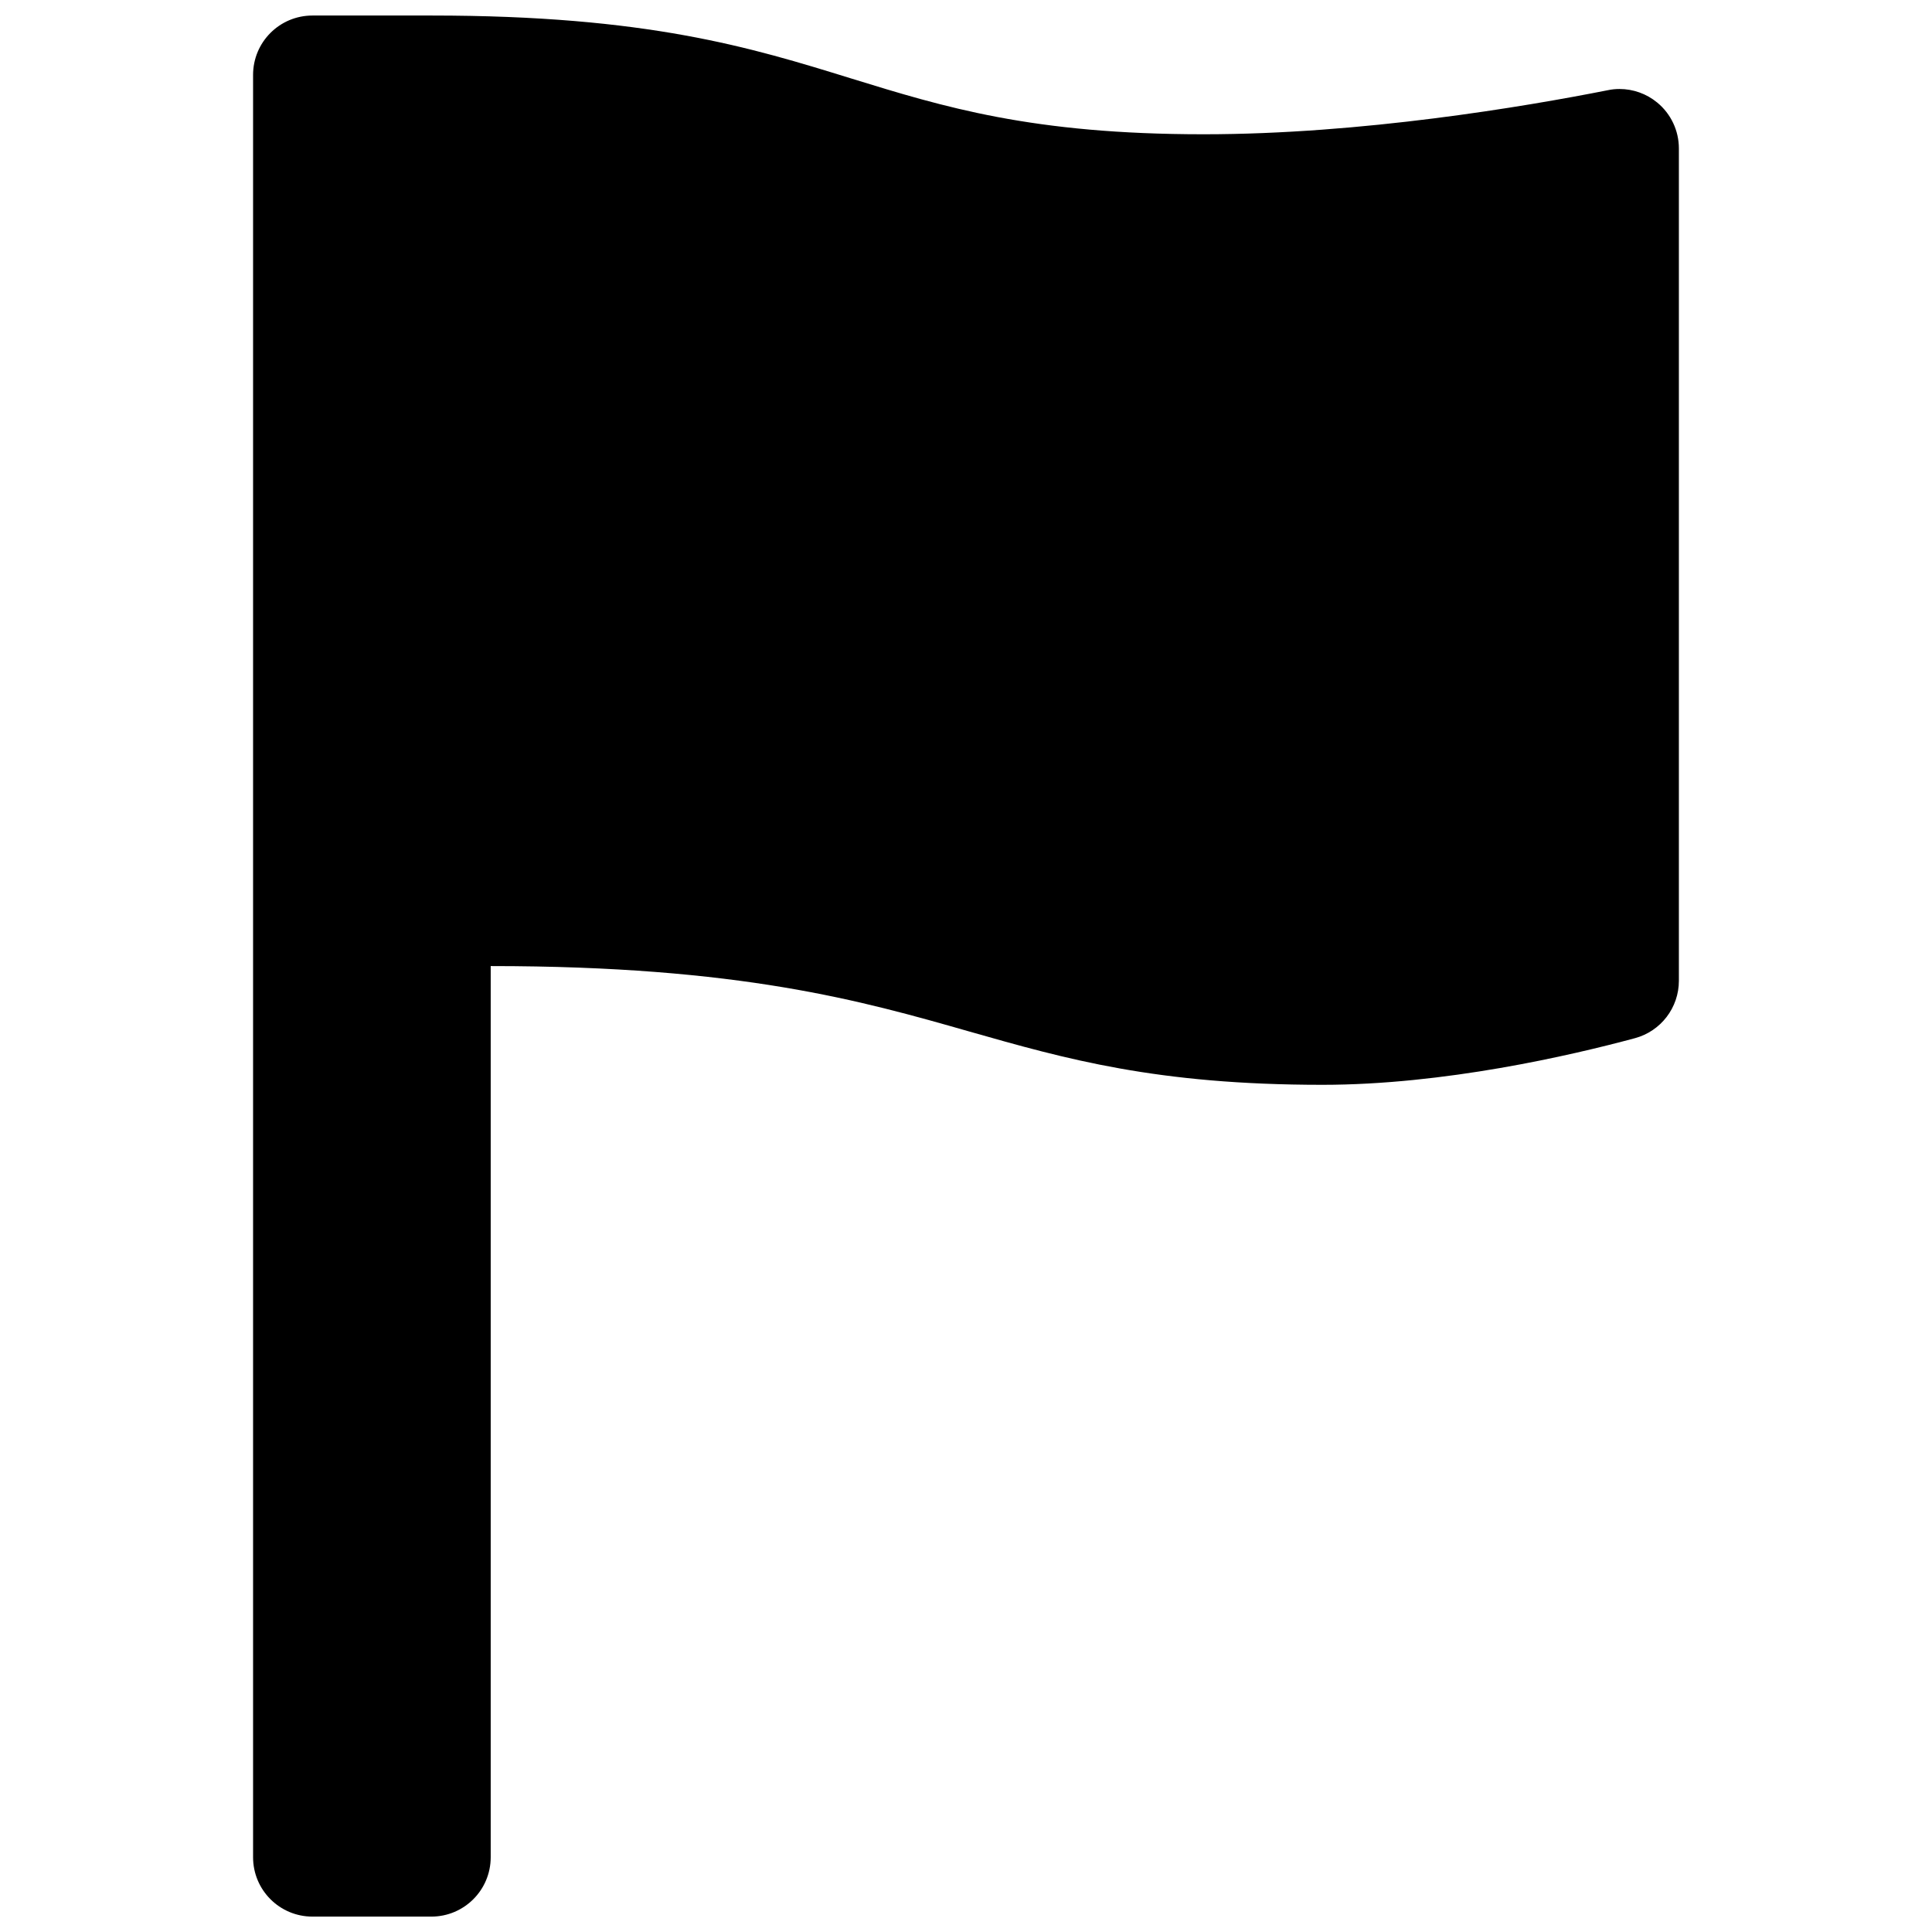 <?xml version="1.0" encoding="UTF-8"?>
<!-- Uploaded to: SVG Repo, www.svgrepo.com, Generator: SVG Repo Mixer Tools -->
<svg fill="#000000" width="800px" height="800px" version="1.1" viewBox="144 144 512 512" xmlns="http://www.w3.org/2000/svg">
 <path d="m226.81 651.92c-8.707 0-15.742-7.039-15.742-15.742v-472.32c0-8.707 7.039-15.742 15.742-15.742h31.566c57.199 0 84.609 8.453 111.12 16.656 24.703 7.617 48.023 14.812 93.477 14.812 41.863 0 85.098-7.32 107.15-11.684 1.008-0.219 2.047-0.316 3.055-0.316 3.606 0 7.148 1.242 9.996 3.59 3.637 2.977 5.746 7.449 5.746 12.156v220.59c0 7.117-4.769 13.352-11.637 15.207-17.098 4.613-50.602 12.359-82.828 12.359-44.004 0-68.047-6.863-93.504-14.105-28.543-8.156-60.785-17.363-126.91-17.363v236.16c0 8.707-7.039 15.742-15.742 15.742z" fill-rule="evenodd"/>
</svg>